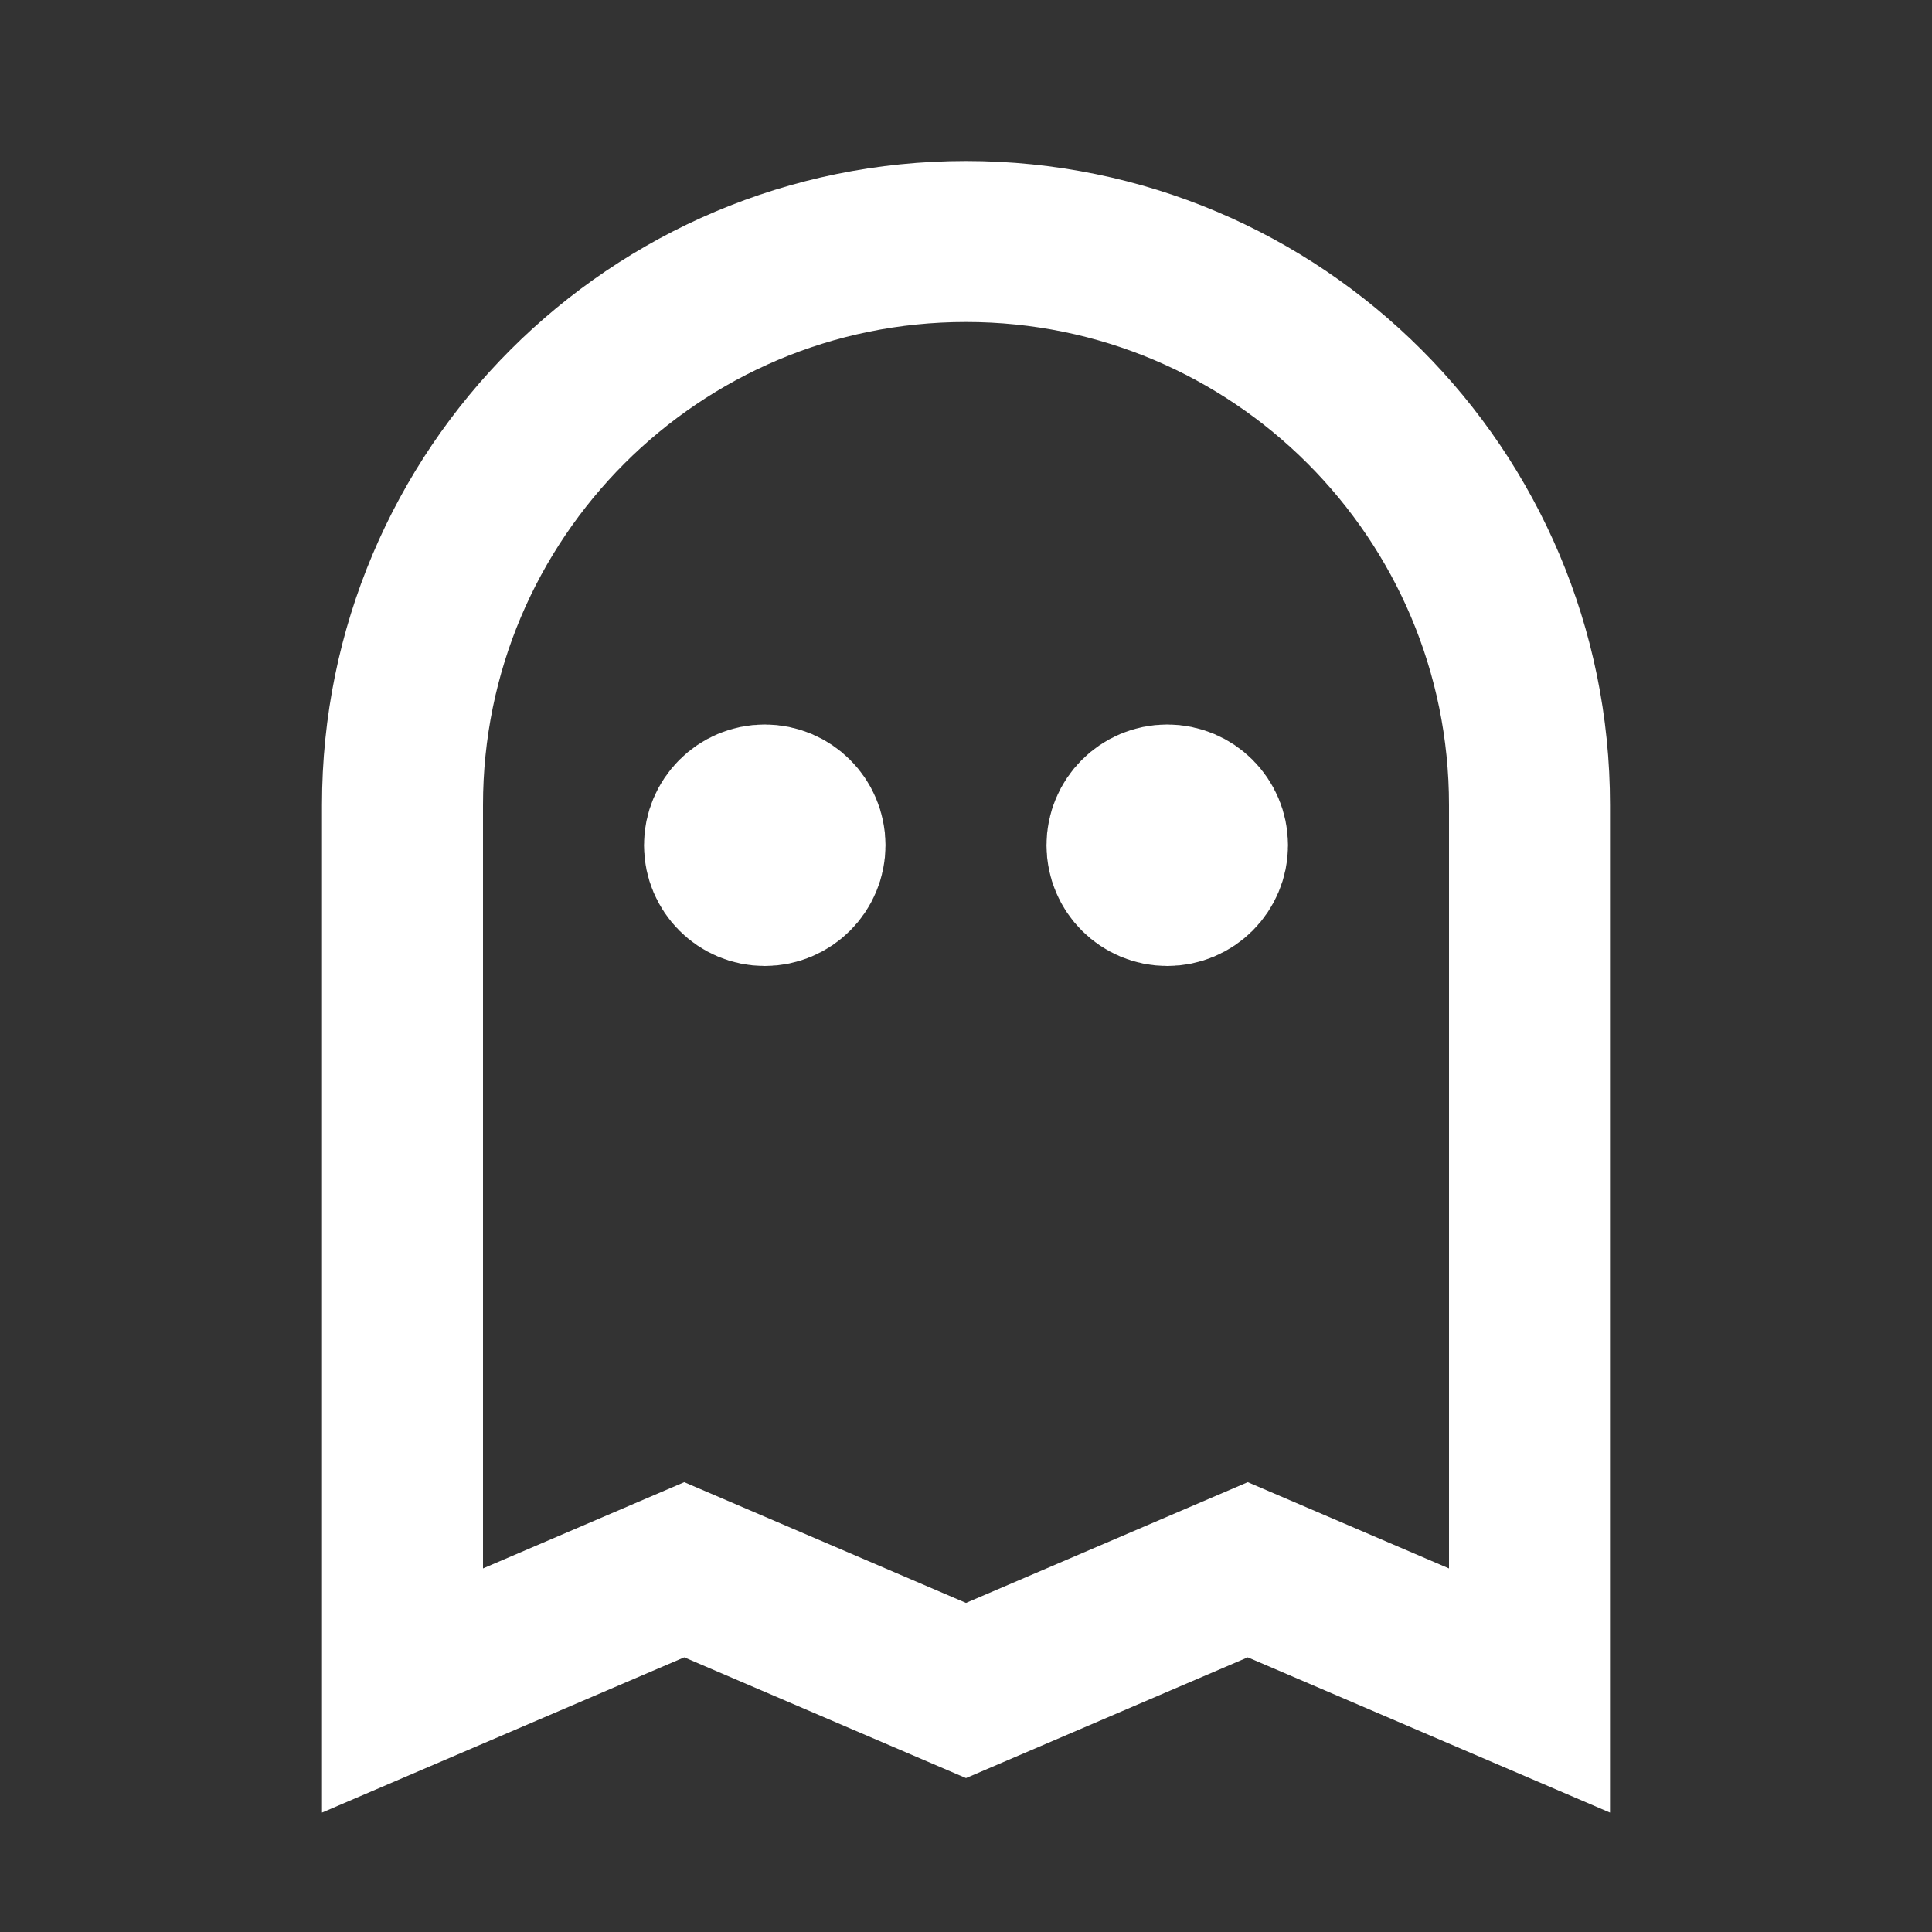 <svg width="24" height="24" viewBox="0 0 24 24" fill="none" xmlns="http://www.w3.org/2000/svg">
<rect x="0" y="0" width="24" height="24" fill="#333333" stroke="none"/>
<path d="M9.4 10.5H9.6M14.4 10.5H14.6M5 21V10C5 6.134 8.134 3 12 3C15.866 3 19 6.134 19 10V21L15.5 19.5L12 21L8.5 19.5L5 21ZM10 10.5C10 10.776 9.776 11 9.5 11C9.224 11 9 10.776 9 10.5C9 10.224 9.224 10 9.5 10C9.776 10 10 10.224 10 10.5ZM15 10.5C15 10.776 14.776 11 14.5 11C14.224 11 14 10.776 14 10.5C14 10.224 14.224 10 14.5 10C14.776 10 15 10.224 15 10.5Z" stroke="white" stroke-width="2" stroke-linecap="square"/>
</svg>
